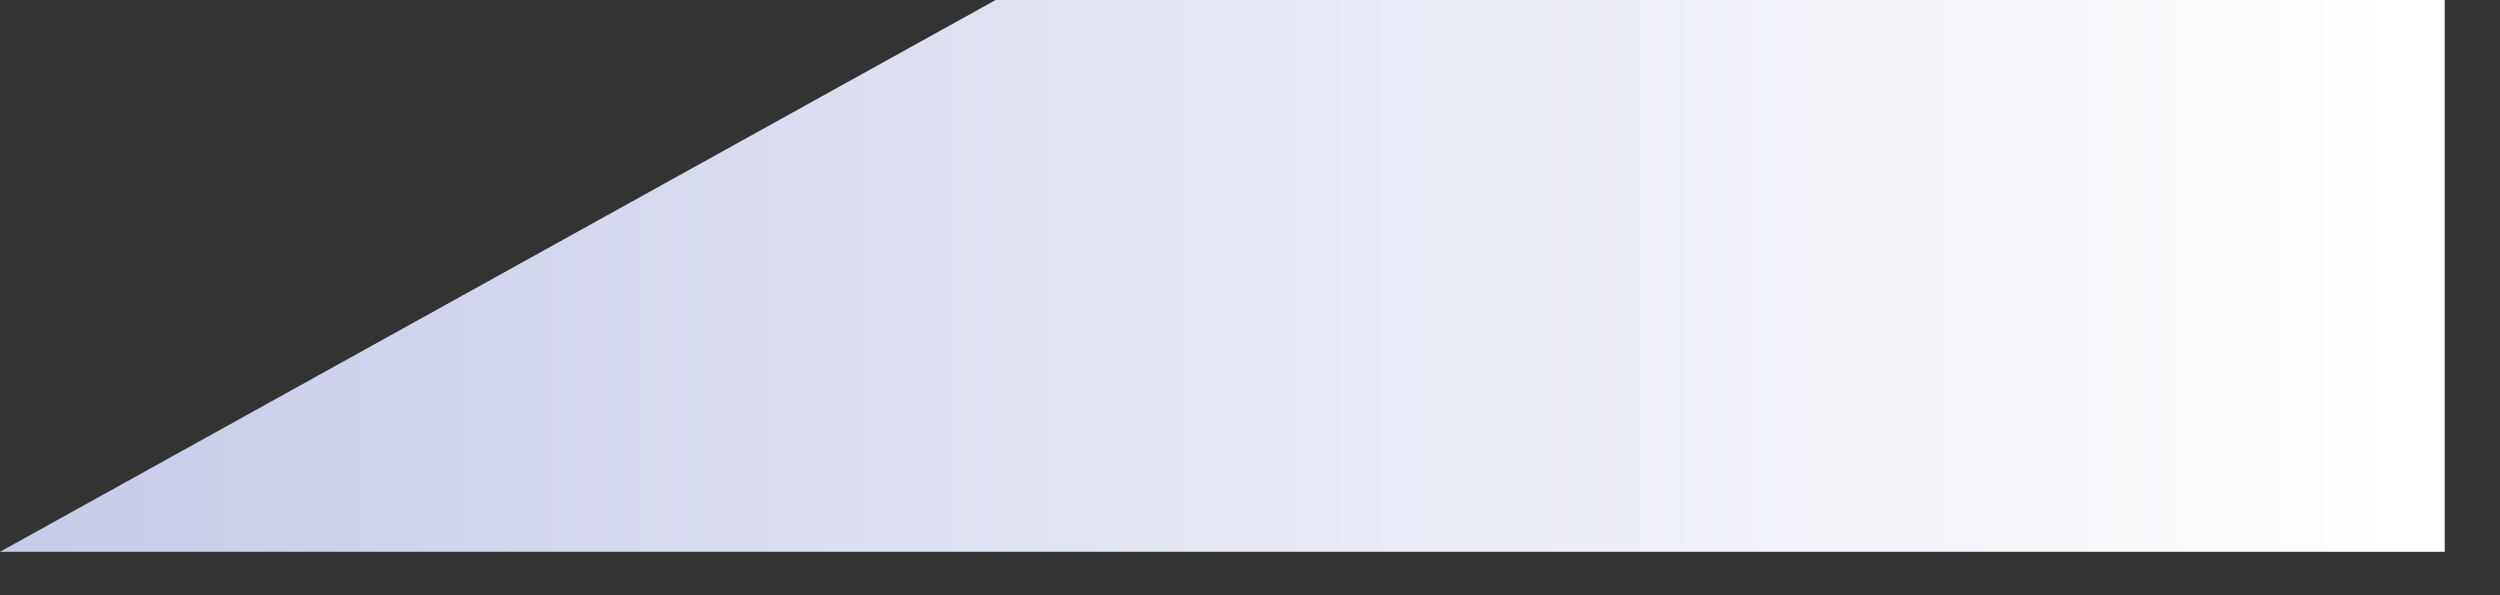 <?xml version="1.0" encoding="utf-8"?>
<svg xmlns="http://www.w3.org/2000/svg" fill="none" height="100%" overflow="visible" preserveAspectRatio="none" style="display: block;" viewBox="0 0 42 10" width="100%">
<rect x="0" y="0" width="42" height="10" fill="#333333" stroke="none"/>
<path d="M0 9.27L16.727 0H41.071V9.27H0Z" fill="url(#paint0_linear_0_247)" id="Vector" style="mix-blend-mode:multiply"/>
<defs>
<linearGradient gradientUnits="userSpaceOnUse" id="paint0_linear_0_247" x1="0" x2="41.071" y1="4.635" y2="4.635">
<stop stop-color="#C6CBE7"/>
<stop offset="0.38" stop-color="#DDE0F0"/>
<stop offset="0.98" stop-color="white"/>
</linearGradient>
</defs>
</svg>